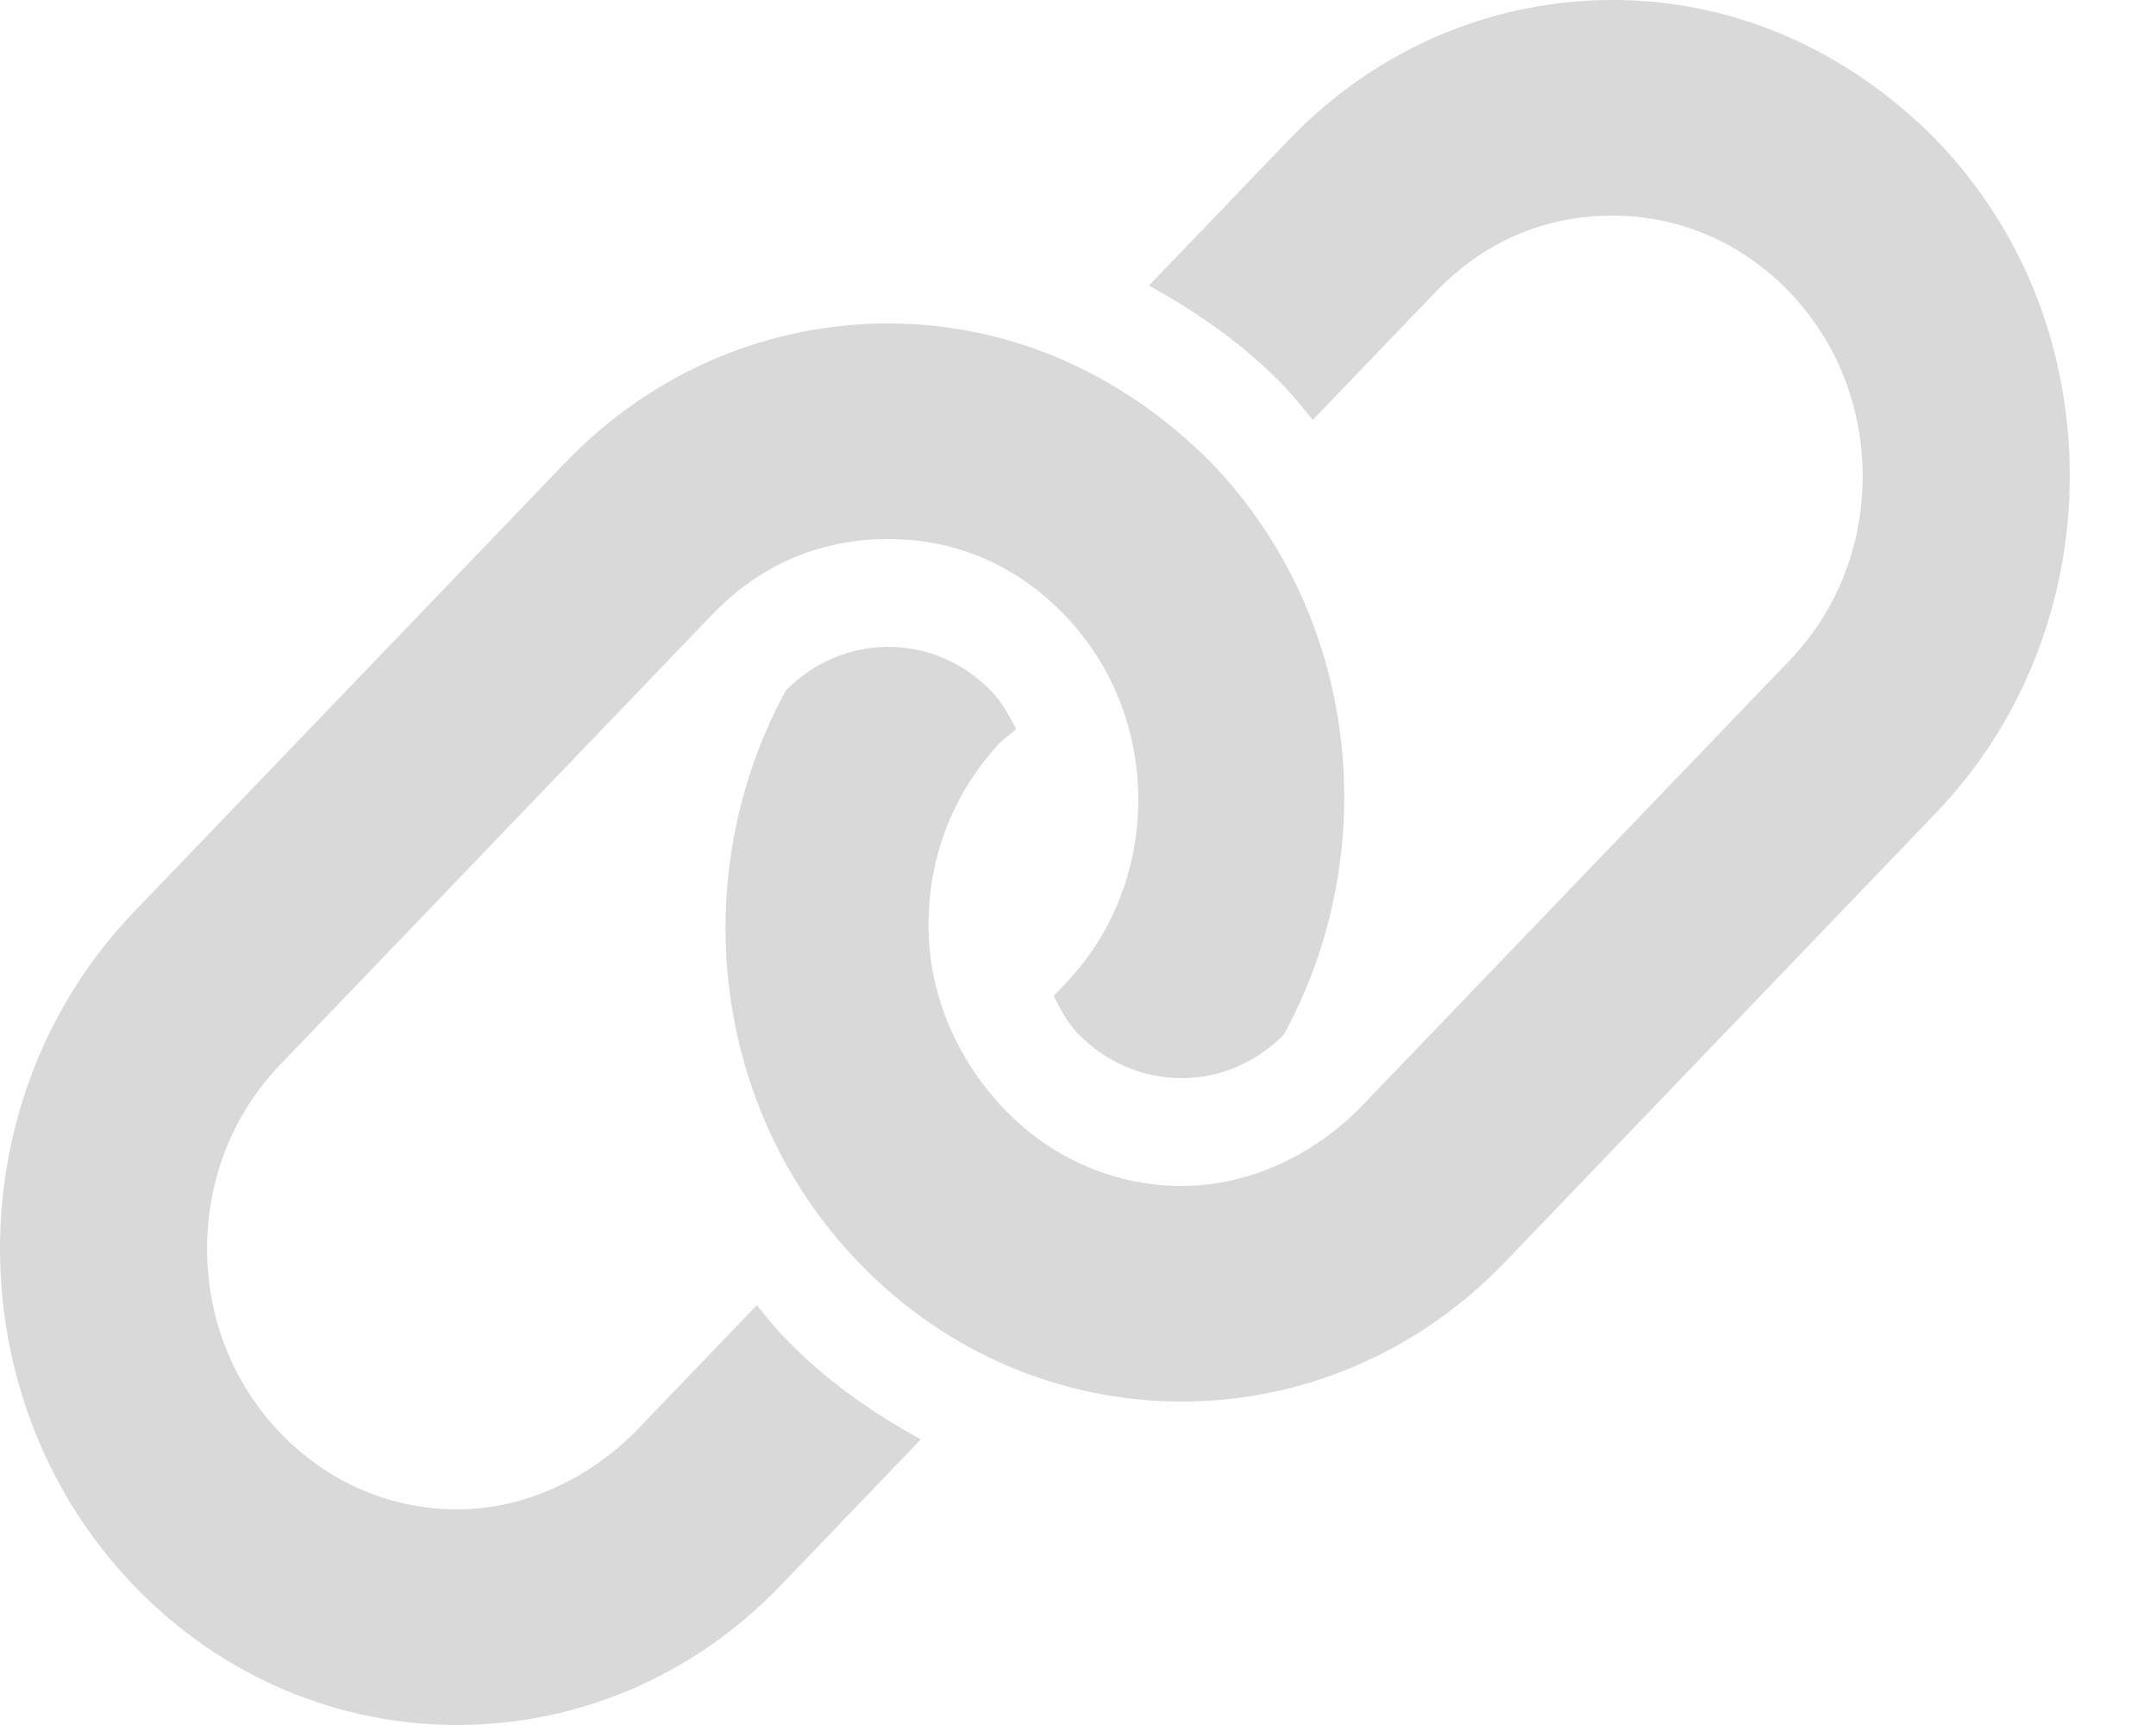 <svg width="20" height="16" viewBox="0 0 20 16" fill="none" xmlns="http://www.w3.org/2000/svg">
<path d="M17.958 1.294C17.103 0.431 16.044 0 14.958 0C13.872 0 12.787 0.431 11.959 1.294L10.658 2.649C11.112 2.899 11.543 3.198 11.916 3.587C12.01 3.686 12.093 3.791 12.178 3.895L13.317 2.708C13.755 2.252 14.313 2 14.958 2C15.578 2 16.161 2.251 16.599 2.708C17.038 3.165 17.279 3.772 17.279 4.418C17.279 5.064 17.038 5.671 16.599 6.128L12.6 10.293C12.165 10.722 11.58 11 10.962 11C10.344 11 9.759 10.748 9.321 10.292C8.88 9.834 8.613 9.228 8.613 8.581C8.613 7.934 8.854 7.328 9.293 6.872L9.426 6.763C9.363 6.641 9.297 6.516 9.201 6.416C8.943 6.147 8.604 6 8.238 6C7.88 6 7.545 6.146 7.29 6.405C6.368 8.092 6.581 10.268 7.961 11.705C8.79 12.569 9.876 13 10.962 13C12.047 13 13.133 12.569 13.961 11.706L17.958 7.541C18.811 6.652 19.225 5.478 19.199 4.312C19.173 3.191 18.762 2.13 17.958 1.294ZM7.02 12.106L5.883 13.291C5.445 13.722 4.86 14 4.242 14C3.622 14 3.039 13.748 2.601 13.292C2.162 12.835 1.921 12.228 1.921 11.582C1.921 10.936 2.162 10.329 2.601 9.873L6.6 5.707C7.035 5.25 7.593 5 8.238 5C8.883 5 9.441 5.252 9.879 5.708C10.318 6.165 10.559 6.772 10.559 7.418C10.559 8.064 10.318 8.671 9.879 9.127L9.774 9.238C9.837 9.361 9.901 9.484 9.998 9.586C10.257 9.853 10.599 10 10.962 10C11.32 10 11.655 9.854 11.91 9.595C12.832 7.908 12.619 5.732 11.239 4.295C10.383 3.431 9.324 3 8.238 3C7.152 3 6.069 3.431 5.241 4.294L1.242 8.459C0.414 9.322 0 10.453 0 11.583C-2.99998e-06 12.714 0.414 13.844 1.242 14.707C2.07 15.569 3.156 16 4.242 16C5.327 16 6.413 15.569 7.241 14.706L8.542 13.351C8.088 13.101 7.657 12.802 7.284 12.413C7.188 12.316 7.107 12.209 7.02 12.106Z" fill="#D9D9D9"/>
</svg>
